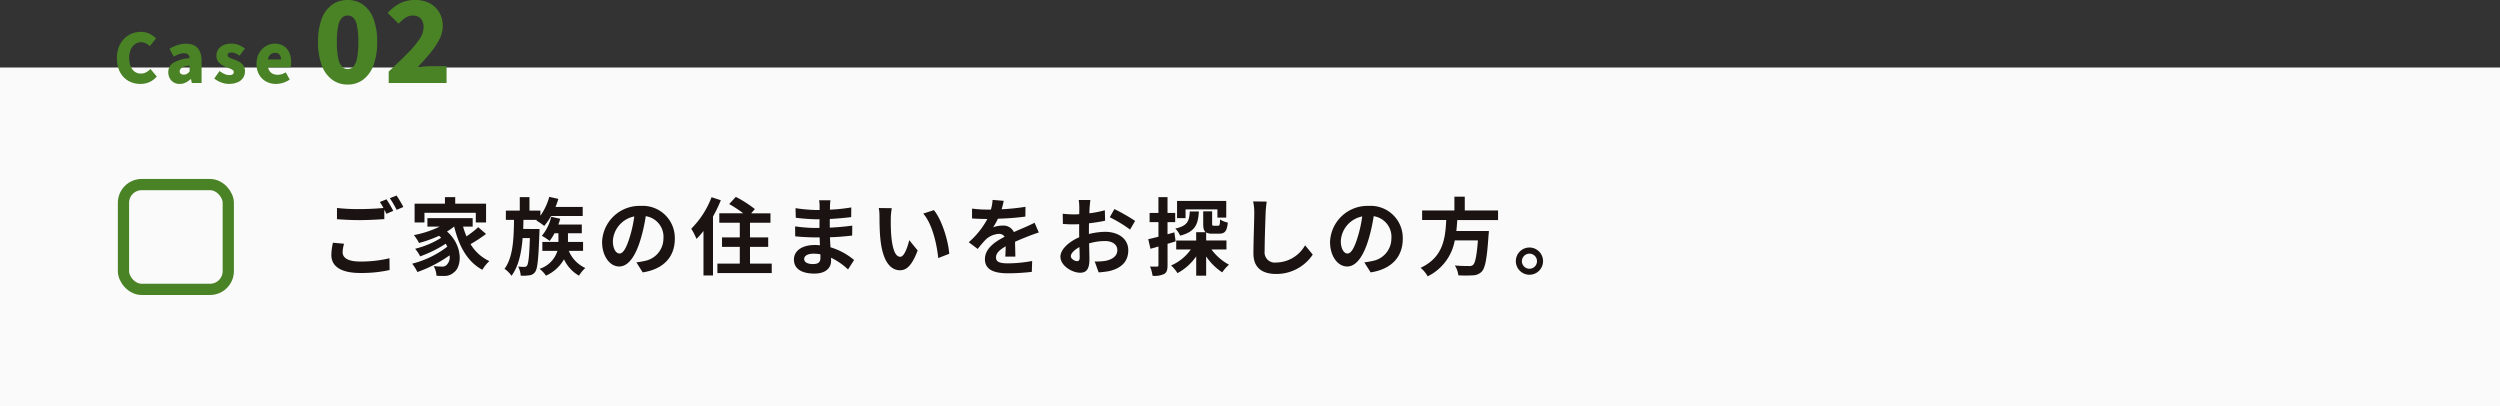 <?xml version="1.0" encoding="UTF-8"?> <svg xmlns="http://www.w3.org/2000/svg" xmlns:xlink="http://www.w3.org/1999/xlink" width="445" height="72.345" viewBox="0 0 445 72.345"><rect x="0" y="0" width="445" height="72.345" fill="#333333" stroke="none"/><defs><clipPath id="clip-path"><rect id="長方形_278" data-name="長方形 278" width="445" height="72.345" transform="translate(0 0)" fill="none"></rect></clipPath></defs><g id="グループ_633" data-name="グループ 633" transform="translate(0 0)"><rect id="長方形_276" data-name="長方形 276" width="445" height="60.328" transform="translate(0 12.017)" fill="#fafafb"></rect><g id="グループ_632" data-name="グループ 632"><g id="グループ_631" data-name="グループ 631" clip-path="url(#clip-path)"><rect id="長方形_277" data-name="長方形 277" width="18.657" height="18.657" rx="3.251" transform="translate(21.976 32.852)" fill="none" stroke="#4a8326" stroke-width="2"></rect><path id="パス_5693" data-name="パス 5693" d="M25,14.939a4.478,4.478,0,0,1-1.608-.288,3.774,3.774,0,0,1-1.338-.87,4.071,4.071,0,0,1-.912-1.44,5.511,5.511,0,0,1-.33-1.986,5.4,5.4,0,0,1,.342-1.986,4.288,4.288,0,0,1,.936-1.47,4.039,4.039,0,0,1,1.362-.912,4.263,4.263,0,0,1,1.62-.312,3.429,3.429,0,0,1,1.566.348,4.26,4.26,0,0,1,1.146.816L26.664,8.207a3.2,3.2,0,0,0-.708-.5,1.91,1.91,0,0,0-1.908.138,2.248,2.248,0,0,0-.762.948A3.582,3.582,0,0,0,23,10.283a4,4,0,0,0,.258,1.518,2.118,2.118,0,0,0,.726.96,1.847,1.847,0,0,0,1.092.33,1.934,1.934,0,0,0,.966-.24,3.023,3.023,0,0,0,.738-.576l1.128,1.344a3.68,3.68,0,0,1-1.3.99,3.909,3.909,0,0,1-1.614.33" fill="#4a8326"></path><path id="パス_5694" data-name="パス 5694" d="M31.98,14.94a2.012,2.012,0,0,1-1.08-.282,1.9,1.9,0,0,1-.7-.756,2.219,2.219,0,0,1-.246-1.038,1.923,1.923,0,0,1,.9-1.686,6.632,6.632,0,0,1,2.892-.822,1.2,1.2,0,0,0-.132-.474.691.691,0,0,0-.33-.3,1.372,1.372,0,0,0-.57-.1,2.466,2.466,0,0,0-.84.156,6.514,6.514,0,0,0-.948.444l-.744-1.4a6.963,6.963,0,0,1,.93-.474,5.922,5.922,0,0,1,.978-.312,4.663,4.663,0,0,1,1.032-.114,3.08,3.08,0,0,1,1.5.336,2.192,2.192,0,0,1,.936,1.026A4.145,4.145,0,0,1,35.88,10.9v3.876H34.14L34,14.088h-.06a4.1,4.1,0,0,1-.906.612,2.339,2.339,0,0,1-1.05.24m.732-1.656a1.075,1.075,0,0,0,.564-.144,2.09,2.09,0,0,0,.468-.4V11.652a4.408,4.408,0,0,0-1.05.24,1.319,1.319,0,0,0-.552.36.7.7,0,0,0-.162.444.512.512,0,0,0,.2.444.89.89,0,0,0,.534.144" fill="#4a8326"></path><path id="パス_5695" data-name="パス 5695" d="M40.763,14.939a4,4,0,0,1-1.38-.264,4.276,4.276,0,0,1-1.248-.7l.948-1.332a4.613,4.613,0,0,0,.894.534,2.075,2.075,0,0,0,.834.186,1.029,1.029,0,0,0,.612-.144.468.468,0,0,0,.192-.4.424.424,0,0,0-.192-.348,2.247,2.247,0,0,0-.5-.27q-.312-.126-.66-.258a5.39,5.39,0,0,1-.81-.42,2.217,2.217,0,0,1-.666-.642,1.662,1.662,0,0,1-.264-.954,1.97,1.97,0,0,1,.33-1.134,2.172,2.172,0,0,1,.924-.756,3.321,3.321,0,0,1,1.386-.27,3.4,3.4,0,0,1,1.4.27,5.051,5.051,0,0,1,1.032.606l-.948,1.272a4.167,4.167,0,0,0-.726-.42,1.7,1.7,0,0,0-.69-.156.94.94,0,0,0-.546.126.424.424,0,0,0-.174.366.4.4,0,0,0,.174.336,1.8,1.8,0,0,0,.474.24q.3.108.648.24a6.021,6.021,0,0,1,.642.282,2.649,2.649,0,0,1,.582.4,1.8,1.8,0,0,1,.42.57,1.856,1.856,0,0,1,.156.8,2.071,2.071,0,0,1-.324,1.134,2.19,2.19,0,0,1-.954.8,3.7,3.7,0,0,1-1.566.294" fill="#4a8326"></path><path id="パス_5696" data-name="パス 5696" d="M49.139,14.94a3.654,3.654,0,0,1-1.77-.426,3.166,3.166,0,0,1-1.248-1.23,3.816,3.816,0,0,1-.462-1.932,3.9,3.9,0,0,1,.27-1.488,3.436,3.436,0,0,1,.732-1.128,3.218,3.218,0,0,1,1.044-.714A3.039,3.039,0,0,1,48.9,7.776a2.879,2.879,0,0,1,1.632.432A2.651,2.651,0,0,1,51.5,9.384a4.168,4.168,0,0,1,.324,1.68,4.577,4.577,0,0,1-.03.54,2.68,2.68,0,0,1-.066.384H47.723a1.691,1.691,0,0,0,.336.756,1.449,1.449,0,0,0,.588.426,2.1,2.1,0,0,0,.78.138,2.415,2.415,0,0,0,.72-.108,3.521,3.521,0,0,0,.72-.324l.708,1.284a4.44,4.44,0,0,1-2.436.78m-1.451-4.357h2.327a1.383,1.383,0,0,0-.246-.839.966.966,0,0,0-.834-.336,1.228,1.228,0,0,0-.546.126,1.19,1.19,0,0,0-.444.384,1.589,1.589,0,0,0-.257.665" fill="#4a8326"></path><path id="パス_5697" data-name="パス 5697" d="M61.883,15.05a4.558,4.558,0,0,1-2.765-.868,5.563,5.563,0,0,1-1.846-2.555,11.5,11.5,0,0,1-.659-4.162,11.256,11.256,0,0,1,.659-4.132A5.38,5.38,0,0,1,59.118.838,4.671,4.671,0,0,1,61.883,0a4.624,4.624,0,0,1,2.754.838,5.407,5.407,0,0,1,1.837,2.495,11.256,11.256,0,0,1,.659,4.132,11.5,11.5,0,0,1-.659,4.162,5.592,5.592,0,0,1-1.837,2.555,4.513,4.513,0,0,1-2.754.868m0-2.754a1.406,1.406,0,0,0,.968-.389,2.831,2.831,0,0,0,.678-1.438,13.713,13.713,0,0,0,.25-3,13.3,13.3,0,0,0-.25-2.974,2.6,2.6,0,0,0-.678-1.378,1.471,1.471,0,0,0-1.926,0,2.6,2.6,0,0,0-.7,1.378,12.839,12.839,0,0,0-.26,2.974,13.241,13.241,0,0,0,.26,3,2.828,2.828,0,0,0,.7,1.438,1.416,1.416,0,0,0,.958.389" fill="#4a8326"></path><path id="パス_5698" data-name="パス 5698" d="M69.188,14.771V12.736q1.8-1.677,3.2-3.084A18.351,18.351,0,0,0,74.6,7.067a3.982,3.982,0,0,0,.8-2.2,2.6,2.6,0,0,0-.229-1.158,1.58,1.58,0,0,0-.669-.7,2.123,2.123,0,0,0-1.038-.24,2.244,2.244,0,0,0-1.368.449,10.134,10.134,0,0,0-1.147.988L69.008,2.3A8.249,8.249,0,0,1,71.234.569,5.949,5.949,0,0,1,73.939,0,5.343,5.343,0,0,1,76.474.58,4.242,4.242,0,0,1,78.19,2.206a4.758,4.758,0,0,1,.62,2.465,5.219,5.219,0,0,1-.659,2.446,14.281,14.281,0,0,1-1.687,2.475q-1.029,1.227-2.146,2.386.558-.081,1.248-.141t1.187-.059h2.735v2.993Z" fill="#4a8326"></path><path id="パス_5699" data-name="パス 5699" d="M60.989,44.9c0,.975.915,1.65,3.074,1.65a21.415,21.415,0,0,0,5.265-.585l.015,2.1a23,23,0,0,1-5.205.525c-3.435,0-5.159-1.156-5.159-3.225a10.969,10.969,0,0,1,.284-2.16l1.98.18a5.658,5.658,0,0,0-.254,1.515M70,37.532l-1.215.525c-.105-.225-.24-.48-.375-.735V39c-1.05.075-2.91.18-4.335.18-1.574,0-2.879-.075-4.094-.165V37.022a35.185,35.185,0,0,0,4.079.195c1.426,0,3.045-.09,4.2-.195a11.067,11.067,0,0,0-.645-1.065l1.185-.48A22.146,22.146,0,0,1,70,37.532m1.8-.69-1.2.51a15.9,15.9,0,0,0-1.215-2.07l1.2-.48a21.418,21.418,0,0,1,1.215,2.04" fill="#1a1311"></path><path id="パス_5700" data-name="パス 5700" d="M86.518,41.642a27.249,27.249,0,0,1-2.76,1.815A7.645,7.645,0,0,0,87.1,46.472a7.492,7.492,0,0,0-1.245,1.545c-2.67-1.425-4.155-4.185-5.01-7.68h-.03a9.643,9.643,0,0,1-1.245.87c2.82,2.46,2.715,6.195,1.23,7.275a2.467,2.467,0,0,1-1.83.63,12.435,12.435,0,0,1-1.275-.03,3.741,3.741,0,0,0-.51-1.71c.57.045,1.05.075,1.44.075a1.067,1.067,0,0,0,.9-.315,1.958,1.958,0,0,0,.5-1.68,23.131,23.131,0,0,1-5.73,2.97,7.688,7.688,0,0,0-.93-1.485,17.249,17.249,0,0,0,6.255-3.03,5.85,5.85,0,0,0-.285-.525,22.1,22.1,0,0,1-4.545,2.25,6.415,6.415,0,0,0-.9-1.35,16.152,16.152,0,0,0,4.635-1.95c-.12-.12-.24-.24-.375-.36a22.376,22.376,0,0,1-3.555,1.275,10.576,10.576,0,0,0-.915-1.4,18.131,18.131,0,0,0,4.59-1.515h-2.19v-1.5h8.055v1.5h-1.71a13.261,13.261,0,0,0,.615,1.74,18.044,18.044,0,0,0,2.085-1.635ZM75.553,39.6H73.8V36.257h5.4v-1.17h1.83v1.17h5.49V39.6h-1.83V37.877H75.553Z" fill="#1a1311"></path><path id="パス_5701" data-name="パス 5701" d="M96.043,40.758s-.015.48-.029.7c-.165,4.6-.33,6.36-.75,6.93a1.39,1.39,0,0,1-1.036.615,6.944,6.944,0,0,1-1.544.06,4.145,4.145,0,0,0-.451-1.62,8.879,8.879,0,0,0,1.125.06.485.485,0,0,0,.451-.225c.239-.315.4-1.56.509-4.905h-1.29c-.21,2.64-.719,5.025-1.979,6.72A4.68,4.68,0,0,0,89.8,47.852c1.515-2.01,1.65-5.3,1.694-8.715H90.043V37.488h2.476v-2.4h1.725v2.4h1.949V38.4a10.684,10.684,0,0,0,1.576-3.36l1.619.36a12.647,12.647,0,0,1-.51,1.44h4.845v1.605H98.1a11.371,11.371,0,0,1-1.23,1.77,9.954,9.954,0,0,0-1.394-.96l.119-.121H93.179c-.015.541-.031,1.081-.045,1.621Zm5.205,3.9a5.777,5.777,0,0,0,2.94,3.045,6.205,6.205,0,0,0-1.125,1.365,6.469,6.469,0,0,1-2.67-2.91,7.021,7.021,0,0,1-3.209,2.91,5.424,5.424,0,0,0-1.141-1.215,4.882,4.882,0,0,0,3.18-3.195H96.539v-1.59H99.4V41.522H98.7a8.925,8.925,0,0,1-.87,1.365,9.178,9.178,0,0,0-1.38-.915,8.077,8.077,0,0,0,1.665-3.39l1.605.361c-.09.344-.21.69-.33,1.02h4.17v1.559H101.1v1.545h2.685v1.59Z" fill="#1a1311"></path><path id="パス_5702" data-name="パス 5702" d="M114.4,48.482,113.278,46.7a11.536,11.536,0,0,0,1.395-.24,4.071,4.071,0,0,0,3.419-4.02,3.708,3.708,0,0,0-3.149-3.96,30.336,30.336,0,0,1-.9,4.065c-.9,3.03-2.19,4.89-3.825,4.89-1.665,0-3.045-1.83-3.045-4.365a6.665,6.665,0,0,1,6.885-6.42,5.711,5.711,0,0,1,6.059,5.85c0,3.165-1.934,5.4-5.714,5.985m-4.125-3.36c.63,0,1.215-.945,1.83-2.97a22.515,22.515,0,0,0,.795-3.63,4.722,4.722,0,0,0-3.81,4.35c0,1.515.6,2.25,1.185,2.25" fill="#1a1311"></path><path id="パス_5703" data-name="パス 5703" d="M128.308,35.643a24.314,24.314,0,0,1-1.395,2.894v10.5h-1.694v-7.92a14.617,14.617,0,0,1-1.246,1.41,11.548,11.548,0,0,0-.929-1.815,15.969,15.969,0,0,0,3.615-5.609Zm9.06,11.279V48.6h-9.674v-1.68h3.989V43.937h-3.165v-1.68h3.165v-2.61h-3.645v-1.68h4.26a22.529,22.529,0,0,0-2.505-1.649l1.185-1.275a21,21,0,0,1,3.39,2.174l-.66.75h3.435v1.68H133.5v2.61h3.24v1.68H133.5v2.985Z" fill="#1a1311"></path><path id="パス_5704" data-name="パス 5704" d="M147.748,36.707c-.015.15-.015.375-.015.615a31.438,31.438,0,0,0,3.795-.4l-.016,1.725c-.989.12-2.355.255-3.809.33v1.545c1.515-.075,2.789-.195,4-.36l-.015,1.77c-1.35.15-2.52.255-3.96.3.03.57.06,1.185.1,1.785a11.729,11.729,0,0,1,4.2,2.265l-1.079,1.68a11.487,11.487,0,0,0-3.031-2.085c.016.21.016.39.016.555,0,1.275-.975,2.265-2.955,2.265-2.4,0-3.66-.915-3.66-2.505,0-1.515,1.4-2.58,3.705-2.58.315,0,.63.015.93.045-.03-.465-.045-.945-.06-1.4h-.78c-.87,0-2.58-.075-3.57-.195l-.015-1.77a26.506,26.506,0,0,0,3.615.285h.72c0-.495,0-1.035.015-1.545h-.555a34.482,34.482,0,0,1-3.675-.27l-.045-1.71a28,28,0,0,0,3.7.33h.585v-.705a6.01,6.01,0,0,0-.09-1.034h2.025a10.087,10.087,0,0,0-.09,1.064M144.718,47c.795,0,1.32-.225,1.32-1.1,0-.165,0-.375-.015-.645a8.33,8.33,0,0,0-1.23-.1c-1.065,0-1.65.42-1.65.93,0,.57.54.915,1.575.915" fill="#1a1311"></path><path id="パス_5705" data-name="パス 5705" d="M158.563,38.882c-.014.975,0,2.1.091,3.18.21,2.16.659,3.645,1.6,3.645.705,0,1.305-1.755,1.59-2.955l1.5,1.83c-.99,2.61-1.935,3.525-3.135,3.525-1.65,0-3.074-1.485-3.494-5.5-.15-1.38-.165-3.135-.165-4.05a9.018,9.018,0,0,0-.121-1.53l2.311.03a12.147,12.147,0,0,0-.181,1.83m10.41,6.285-1.965.765c-.24-2.415-1.035-6.06-2.67-7.92l1.9-.615c1.425,1.725,2.565,5.475,2.73,7.77" fill="#1a1311"></path><path id="パス_5706" data-name="パス 5706" d="M178.288,37.247a37.976,37.976,0,0,0,4.245-.435l-.015,1.74a44.682,44.682,0,0,1-4.89.375,10.473,10.473,0,0,1-.855,1.53,5.083,5.083,0,0,1,1.7-.3,2.031,2.031,0,0,1,1.995,1.155c.78-.36,1.41-.615,2.025-.885.585-.255,1.11-.495,1.665-.78l.75,1.74c-.48.135-1.275.435-1.785.63-.675.27-1.53.6-2.445,1.02.015.84.045,1.95.06,2.64h-1.8c.045-.45.06-1.17.075-1.83-1.125.645-1.725,1.23-1.725,1.98,0,.825.705,1.05,2.175,1.05a24.538,24.538,0,0,0,4.26-.42l-.06,1.935a37.523,37.523,0,0,1-4.245.255c-2.355,0-4.1-.57-4.1-2.505,0-1.92,1.8-3.12,3.51-4a1.154,1.154,0,0,0-1.05-.51,3.654,3.654,0,0,0-2.34,1.035,17.27,17.27,0,0,0-1.4,1.65l-1.6-1.2a14.7,14.7,0,0,0,3.315-4.14h-.194c-.616,0-1.71-.03-2.536-.09V37.127a19.517,19.517,0,0,0,2.64.18h.72a8.339,8.339,0,0,0,.3-1.725l1.98.165a14.348,14.348,0,0,1-.375,1.5" fill="#1a1311"></path><path id="パス_5707" data-name="パス 5707" d="M193.948,36.9c-.015.33-.03.69-.045,1.065a18.37,18.37,0,0,0,2.76-.54l.045,1.86c-.855.195-1.889.345-2.865.465-.015.45-.015.915-.015,1.35v.555a12.429,12.429,0,0,1,2.88-.39c2.31,0,4.125,1.2,4.125,3.27,0,1.77-.93,3.1-3.315,3.705a13.734,13.734,0,0,1-1.965.24l-.69-1.935a11.55,11.55,0,0,0,1.845-.1c1.215-.225,2.175-.825,2.175-1.92,0-1.02-.9-1.62-2.205-1.62a10.1,10.1,0,0,0-2.819.42c.029,1.185.059,2.355.059,2.865,0,1.86-.66,2.355-1.65,2.355-1.454,0-3.51-1.26-3.51-2.85,0-1.305,1.5-2.67,3.346-3.465-.015-.36-.015-.72-.015-1.065V39.9c-.286.015-.556.03-.795.03a18.379,18.379,0,0,1-2.1-.075l-.03-1.815a16.624,16.624,0,0,0,2.07.12c.27,0,.569-.015.87-.03.014-.525.014-.96.014-1.215a12.092,12.092,0,0,0-.1-1.32h2.07c-.045.27-.1.915-.135,1.305m-2.25,9.585c.27,0,.48-.12.48-.63,0-.375-.015-1.065-.045-1.875-.915.5-1.529,1.11-1.529,1.635,0,.465.7.87,1.094.87m10.35-7.155-.9,1.53a23.866,23.866,0,0,0-3.615-2.19l.825-1.455a31.345,31.345,0,0,1,3.69,2.115" fill="#1a1311"></path><path id="パス_5708" data-name="パス 5708" d="M209.264,42.962c-.48.15-.96.3-1.44.435v3.8c0,.825-.135,1.275-.585,1.56a3.91,3.91,0,0,1-2.085.33,6.642,6.642,0,0,0-.45-1.651,11.909,11.909,0,0,0,1.245.016c.18,0,.255-.061.255-.255V43.877c-.495.15-.99.285-1.425.405l-.39-1.71c.51-.1,1.14-.27,1.815-.435v-2.6h-1.575V37.907H206.2v-2.82h1.62v2.82h1.365v1.635h-1.365V41.7l1.215-.345Zm6.374,1.44a9.442,9.442,0,0,0,3.121,2.714,6.979,6.979,0,0,0-1.2,1.366,10.3,10.3,0,0,1-2.864-2.835v3.42h-1.77V45.632a9.544,9.544,0,0,1-3.33,2.984,7,7,0,0,0-1.14-1.364,8.267,8.267,0,0,0,3.51-2.85h-2.6v-1.59h3.555V41.327h1.7c-.36-.27-.45-.75-.45-1.53V37.622h1.59v2.16c0,.375.059.4.33.4h.719c.271,0,.33-.135.361-1.125a3.762,3.762,0,0,0,1.38.555c-.151,1.575-.555,1.98-1.545,1.98h-1.186a2.233,2.233,0,0,1-1.124-.21v1.425h3.614V44.4ZM213.4,37.637c-.136,2.28-.63,3.615-3.33,4.305a4.68,4.68,0,0,0-.855-1.26c2.19-.495,2.475-1.35,2.565-3.045Zm-2.37,1.185h-1.515v-3.06h8.759v2.97H216.7V37.277h-5.67Z" fill="#1a1311"></path><path id="パス_5709" data-name="パス 5709" d="M225.285,37.877c-.061,1.62-.181,4.979-.181,6.839a1.814,1.814,0,0,0,2.071,2.011,6.005,6.005,0,0,0,5.13-3.06l1.365,1.649a7.765,7.765,0,0,1-6.51,3.45c-2.46,0-4.05-1.079-4.05-3.644,0-2.011.15-5.955.15-7.245a9.5,9.5,0,0,0-.2-2.025l2.415.03c-.09.63-.165,1.4-.194,1.995" fill="#1a1311"></path><path id="パス_5710" data-name="パス 5710" d="M243.974,48.482,242.849,46.7a11.591,11.591,0,0,0,1.4-.24,4.071,4.071,0,0,0,3.419-4.02,3.708,3.708,0,0,0-3.15-3.96,30.484,30.484,0,0,1-.9,4.065c-.9,3.03-2.191,4.89-3.826,4.89-1.665,0-3.044-1.83-3.044-4.365a6.664,6.664,0,0,1,6.884-6.42,5.712,5.712,0,0,1,6.06,5.85c0,3.165-1.935,5.4-5.715,5.985m-4.125-3.36c.63,0,1.216-.945,1.83-2.97a22.515,22.515,0,0,0,.795-3.63,4.722,4.722,0,0,0-3.81,4.35c0,1.515.6,2.25,1.185,2.25" fill="#1a1311"></path><path id="パス_5711" data-name="パス 5711" d="M259.395,39.167c-.046.645-.091,1.305-.166,1.95h5.791a7.478,7.478,0,0,1-.062.78c-.269,4.08-.585,5.76-1.184,6.42a2.214,2.214,0,0,1-1.62.69,20.545,20.545,0,0,1-2.565,0,4.14,4.14,0,0,0-.631-1.755c1.036.1,2.085.1,2.521.1a.961.961,0,0,0,.72-.195c.389-.33.66-1.635.87-4.365h-4.125a8.807,8.807,0,0,1-4.815,6.39,5.7,5.7,0,0,0-1.26-1.515c4.05-1.875,4.4-5.3,4.56-8.505h-4.29V37.458h5.745V35.012h1.845v2.446h5.925v1.709Z" fill="#1a1311"></path><path id="パス_5712" data-name="パス 5712" d="M274.665,46.487a2.423,2.423,0,1,1-2.431-2.43,2.43,2.43,0,0,1,2.431,2.43m-1.08,0a1.343,1.343,0,1,0-1.351,1.35,1.345,1.345,0,0,0,1.351-1.35" fill="#1a1311"></path></g></g></g></svg> 